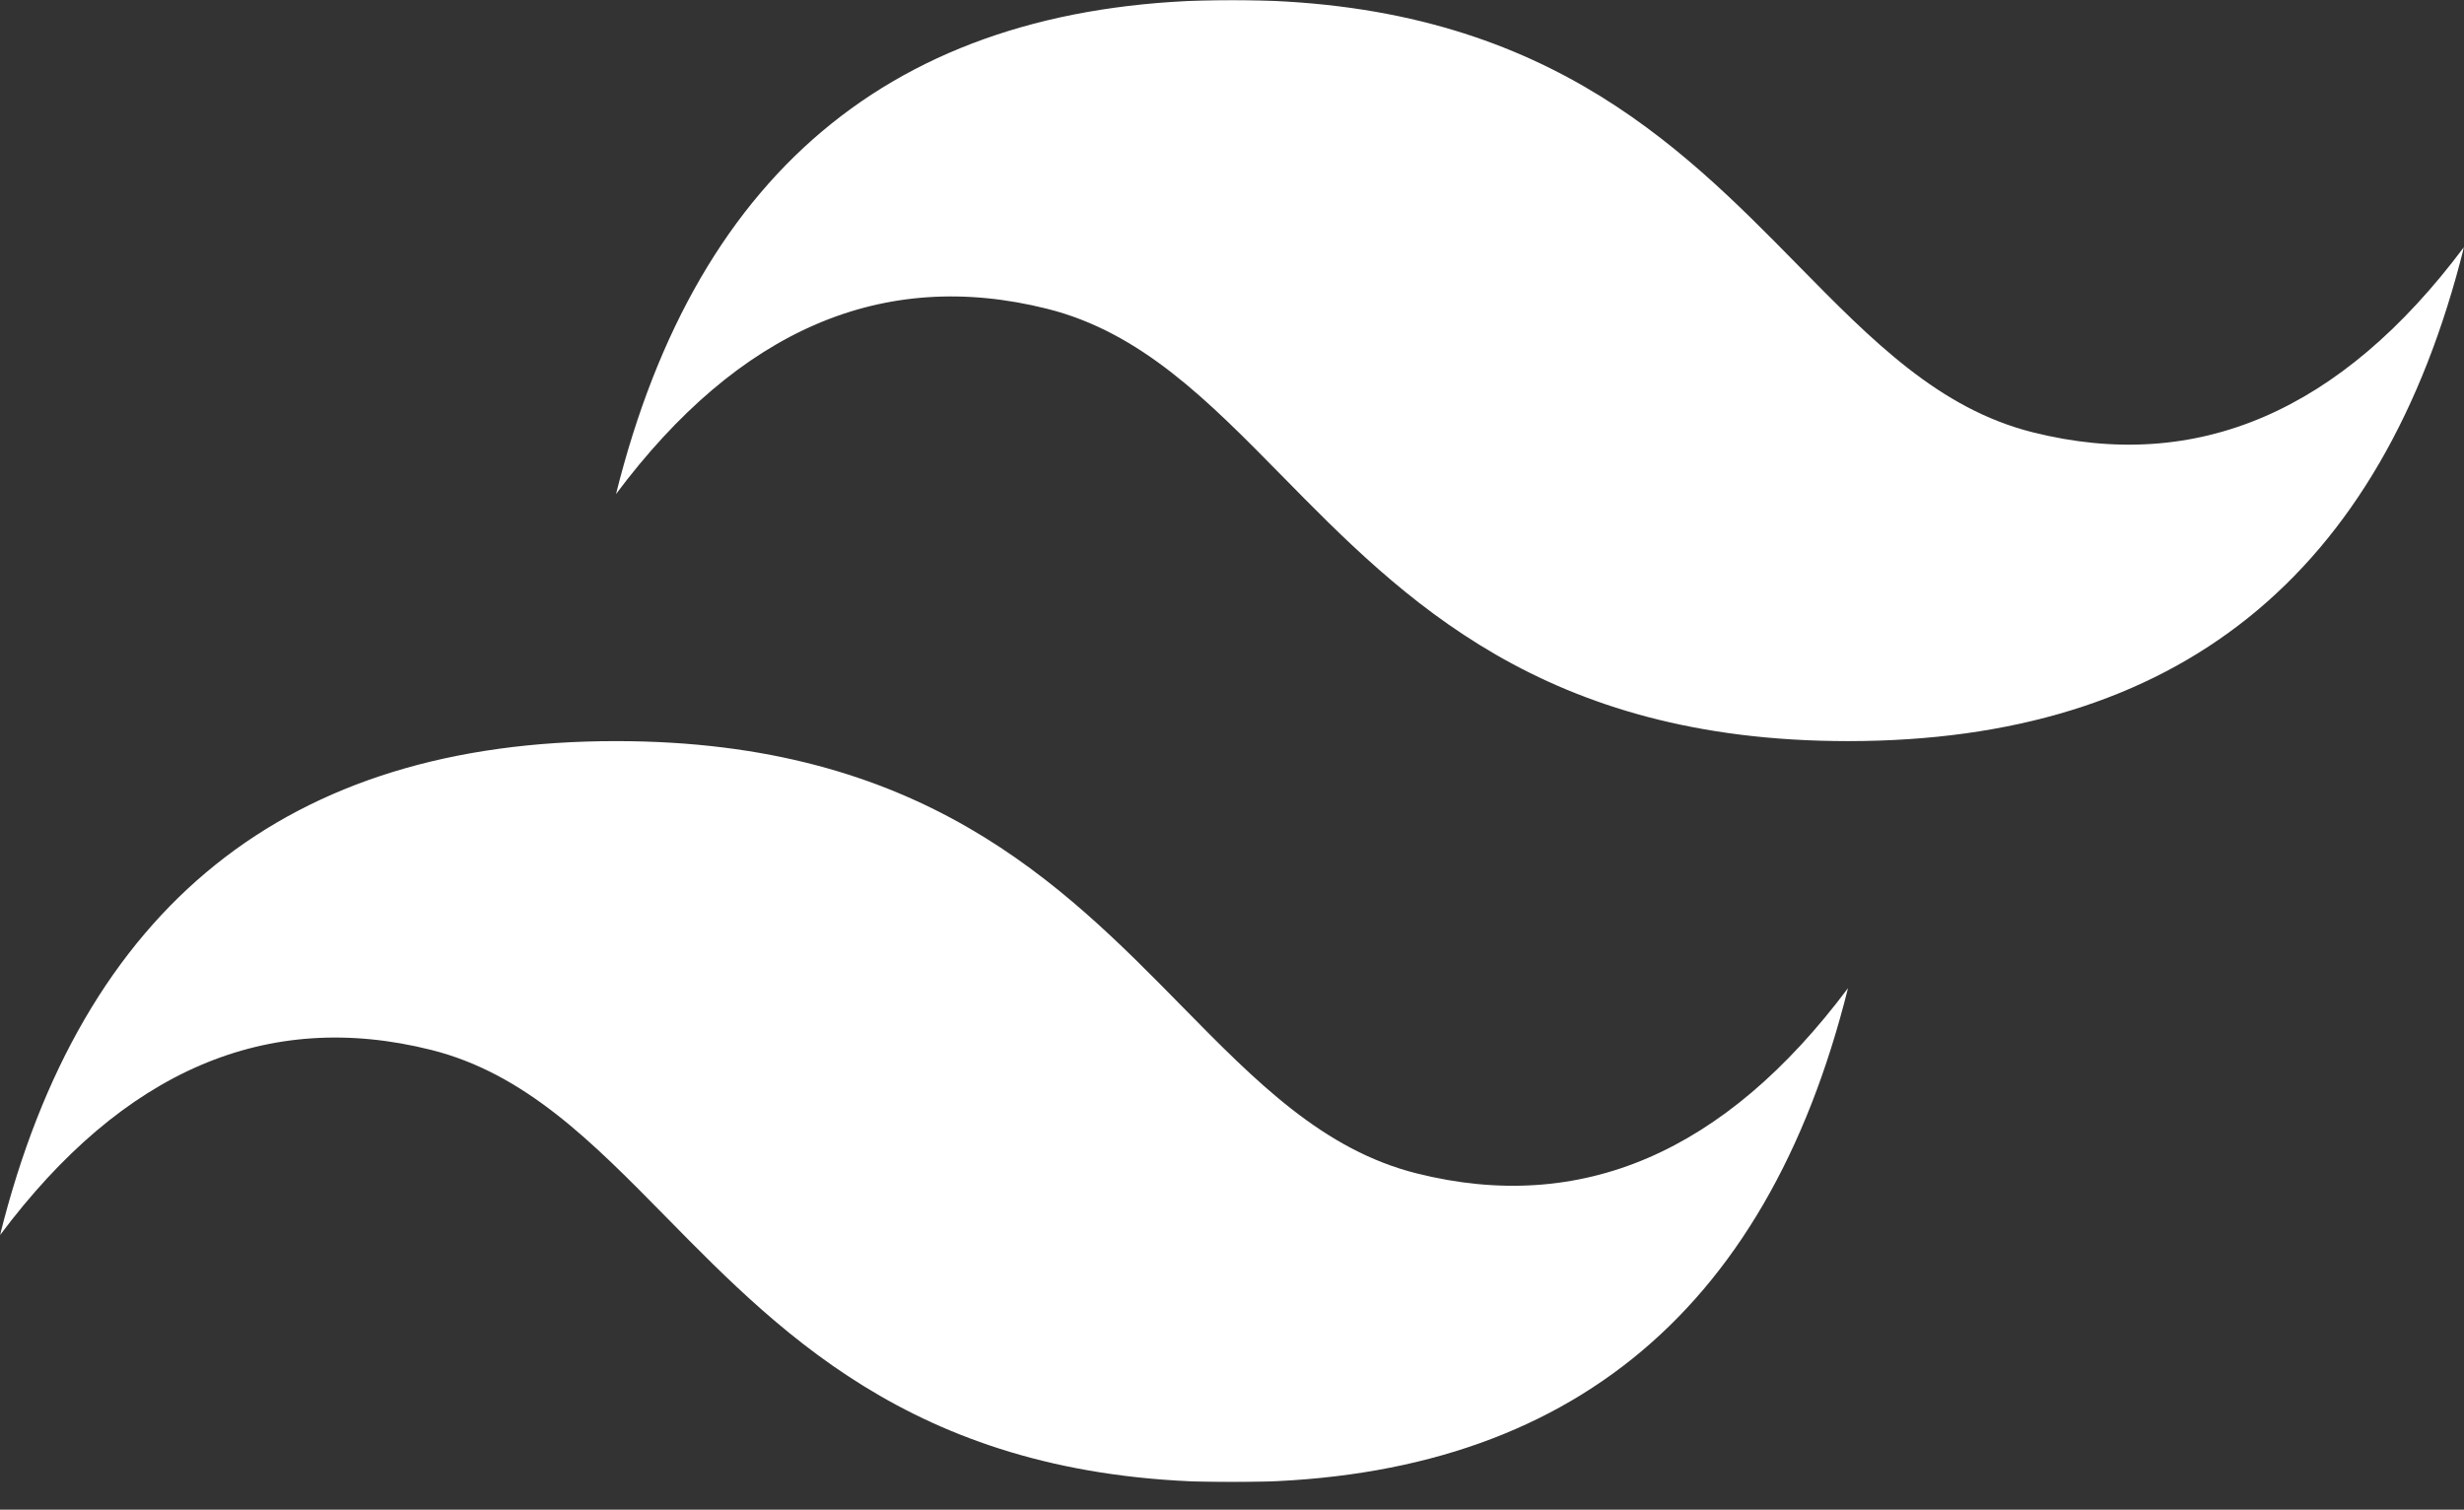 <svg width="1500" height="919" viewBox="0 0 1500 919" fill="none" xmlns="http://www.w3.org/2000/svg">
<rect x="0" y="0" width="1500" height="919" fill="#333333" stroke="none"/>
<mask id="mask0_1069_323" style="mask-type:luminance" maskUnits="userSpaceOnUse" x="0" y="0" width="1500" height="903">
<path d="M0 0H1500V902.291H0V0Z" fill="white"/>
</mask>
<g mask="url(#mask0_1069_323)">
<path fill-rule="evenodd" clip-rule="evenodd" d="M750 0C550 0 425 100.255 375 300.764C450 200.509 537.5 162.914 637.5 187.977C694.556 202.264 735.333 243.786 780.472 289.708C854 364.537 939.111 451.145 1125 451.145C1325 451.145 1450 350.891 1500 150.382C1425 250.636 1337.5 288.232 1237.5 263.168C1180.44 248.882 1139.67 207.36 1094.53 161.438C1021 86.609 935.889 0 750 0ZM375 451.145C175 451.145 50 551.4 0 751.909C75 651.655 162.5 614.059 262.5 639.123C319.556 653.437 360.333 694.931 405.472 740.853C479 815.682 564.111 902.291 750 902.291C950 902.291 1075 802.036 1125 601.527C1050 701.782 962.5 739.377 862.5 714.314C805.444 700.027 764.667 658.505 719.528 612.583C646 537.754 560.889 451.145 375 451.145Z" fill="white"/>
</g>
</svg>
